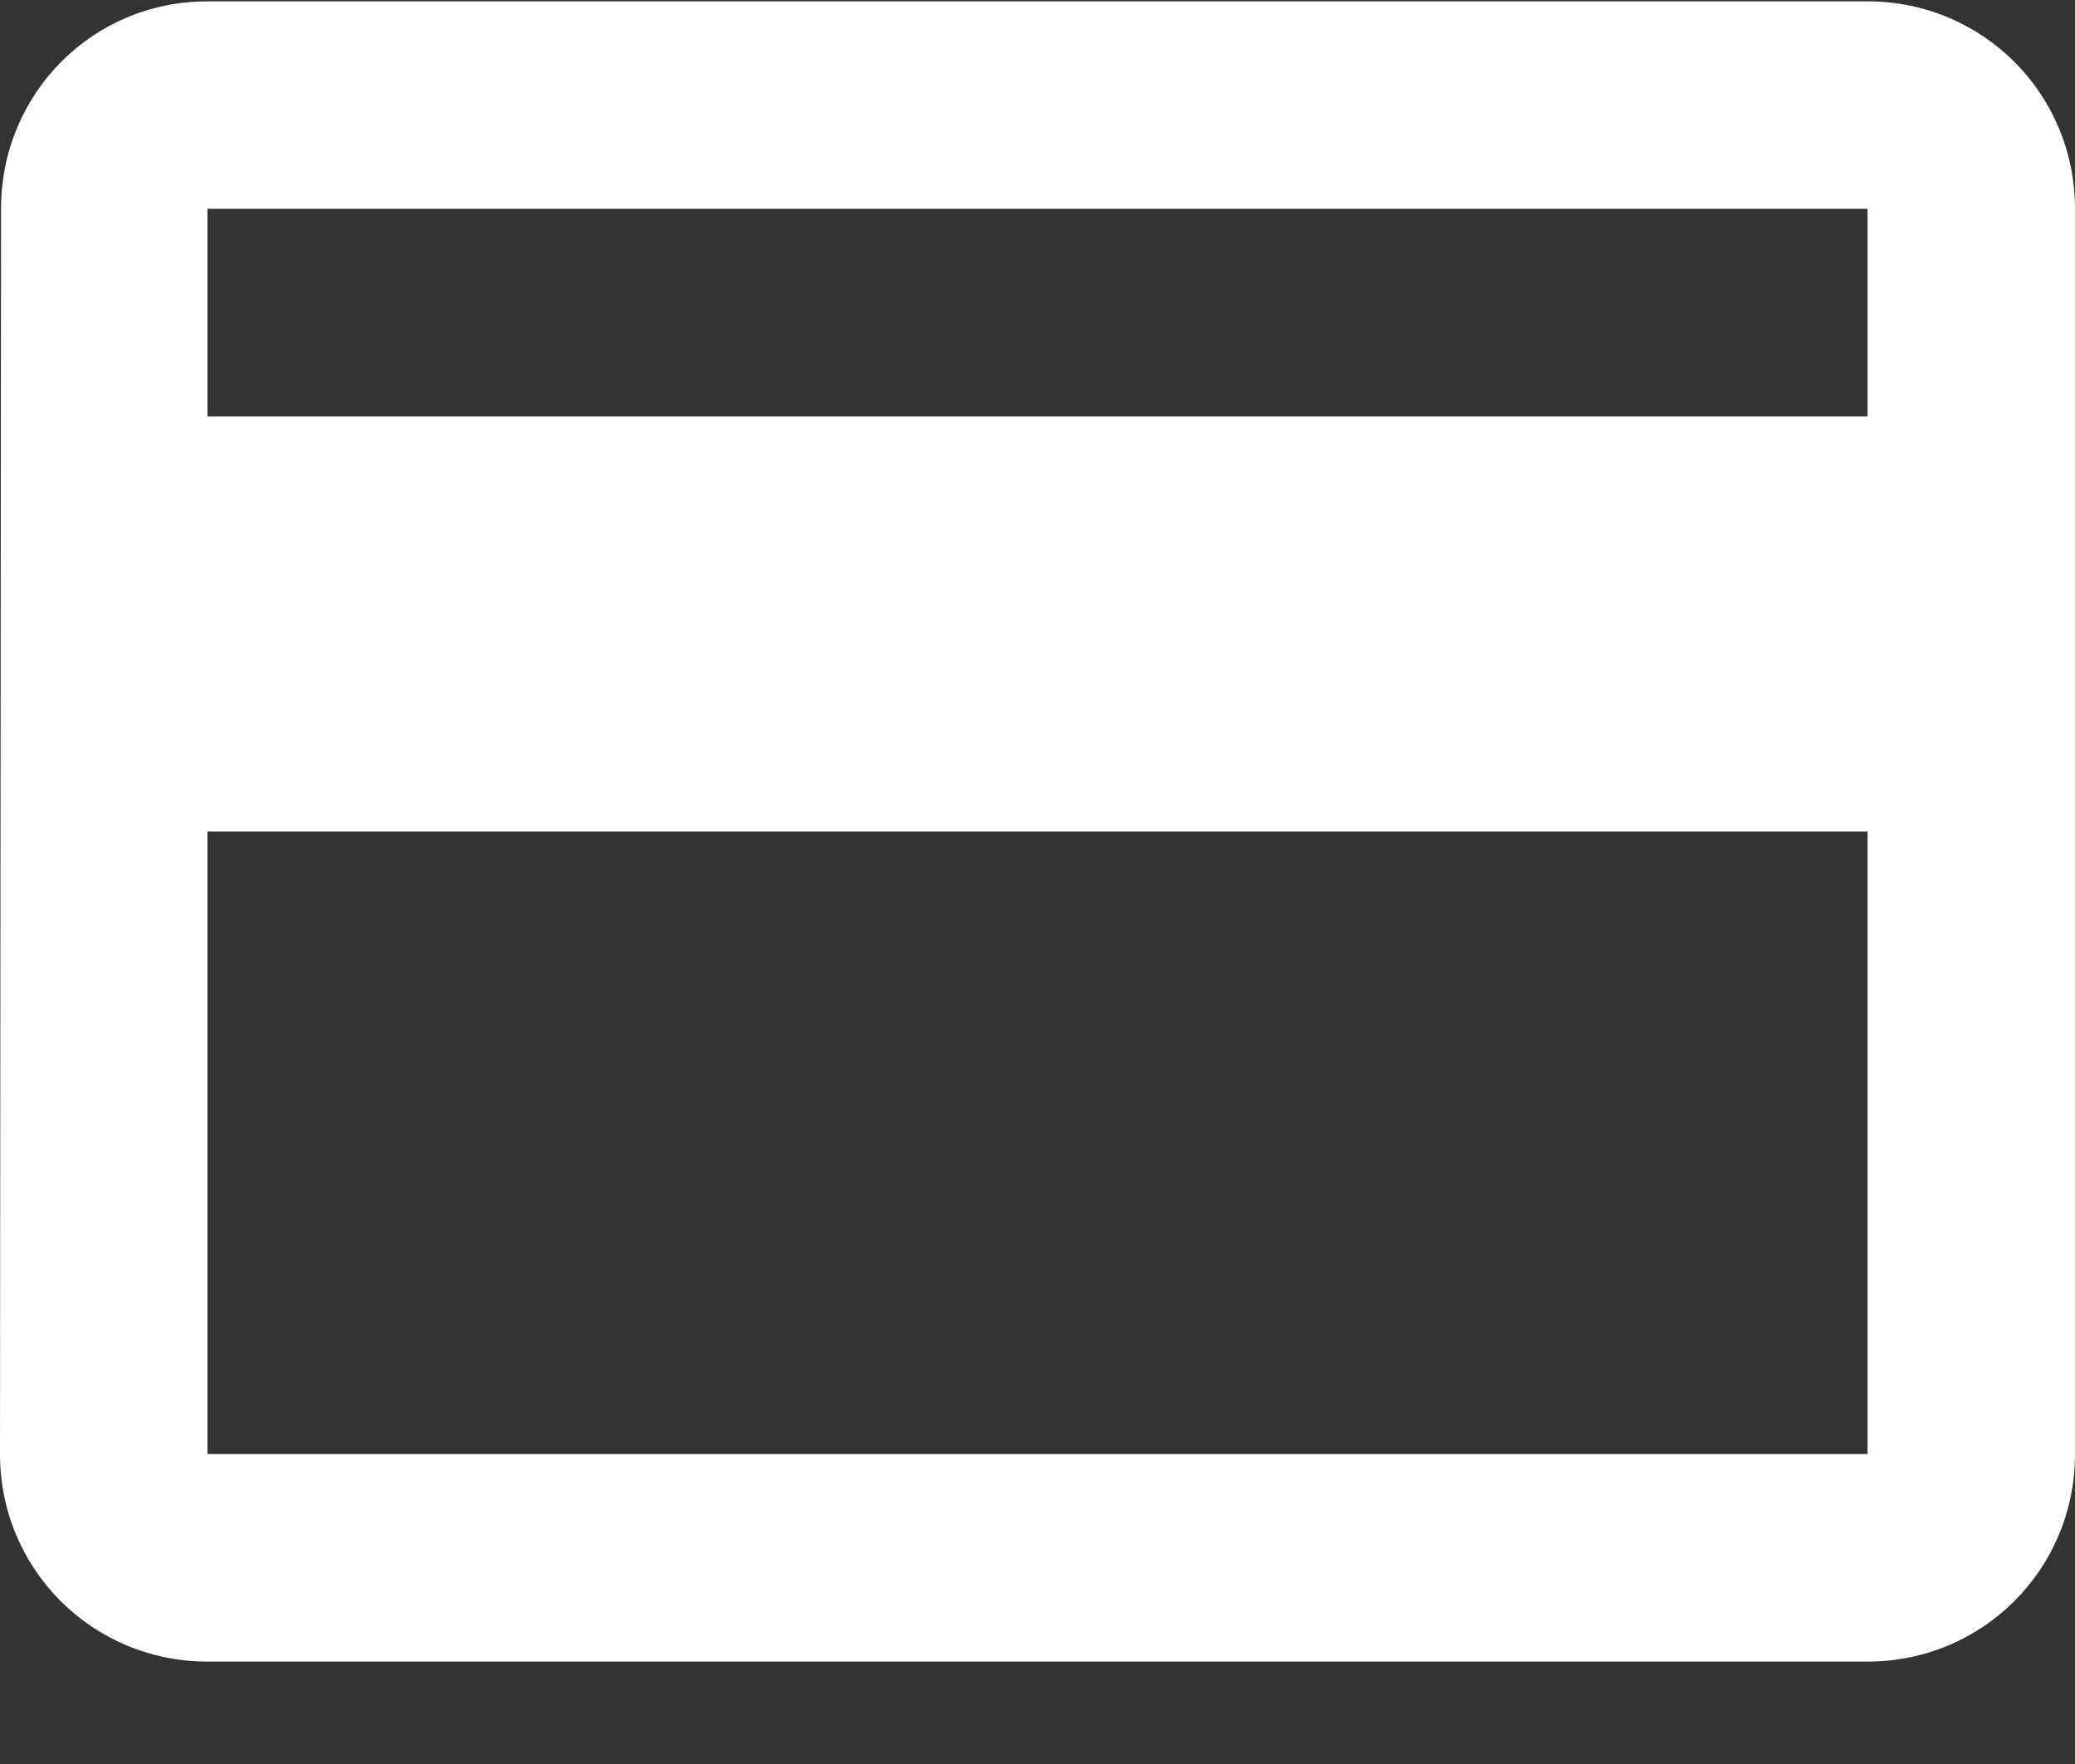 <svg width="20" height="17" viewBox="0 0 20 17" fill="none" xmlns="http://www.w3.org/2000/svg">
<rect x="0" y="0" width="20" height="17" fill="#333333" stroke="none"/>
<path d="M18 0.013H2C0.89 0.013 0.01 0.903 0.01 2.013L0 14.013C0 15.123 0.89 16.013 2 16.013H18C19.11 16.013 20 15.123 20 14.013V2.013C20 0.903 19.11 0.013 18 0.013ZM18 14.013H2V8.013H18V14.013ZM18 4.013H2V2.013H18V4.013Z" fill="white"/>
</svg>
